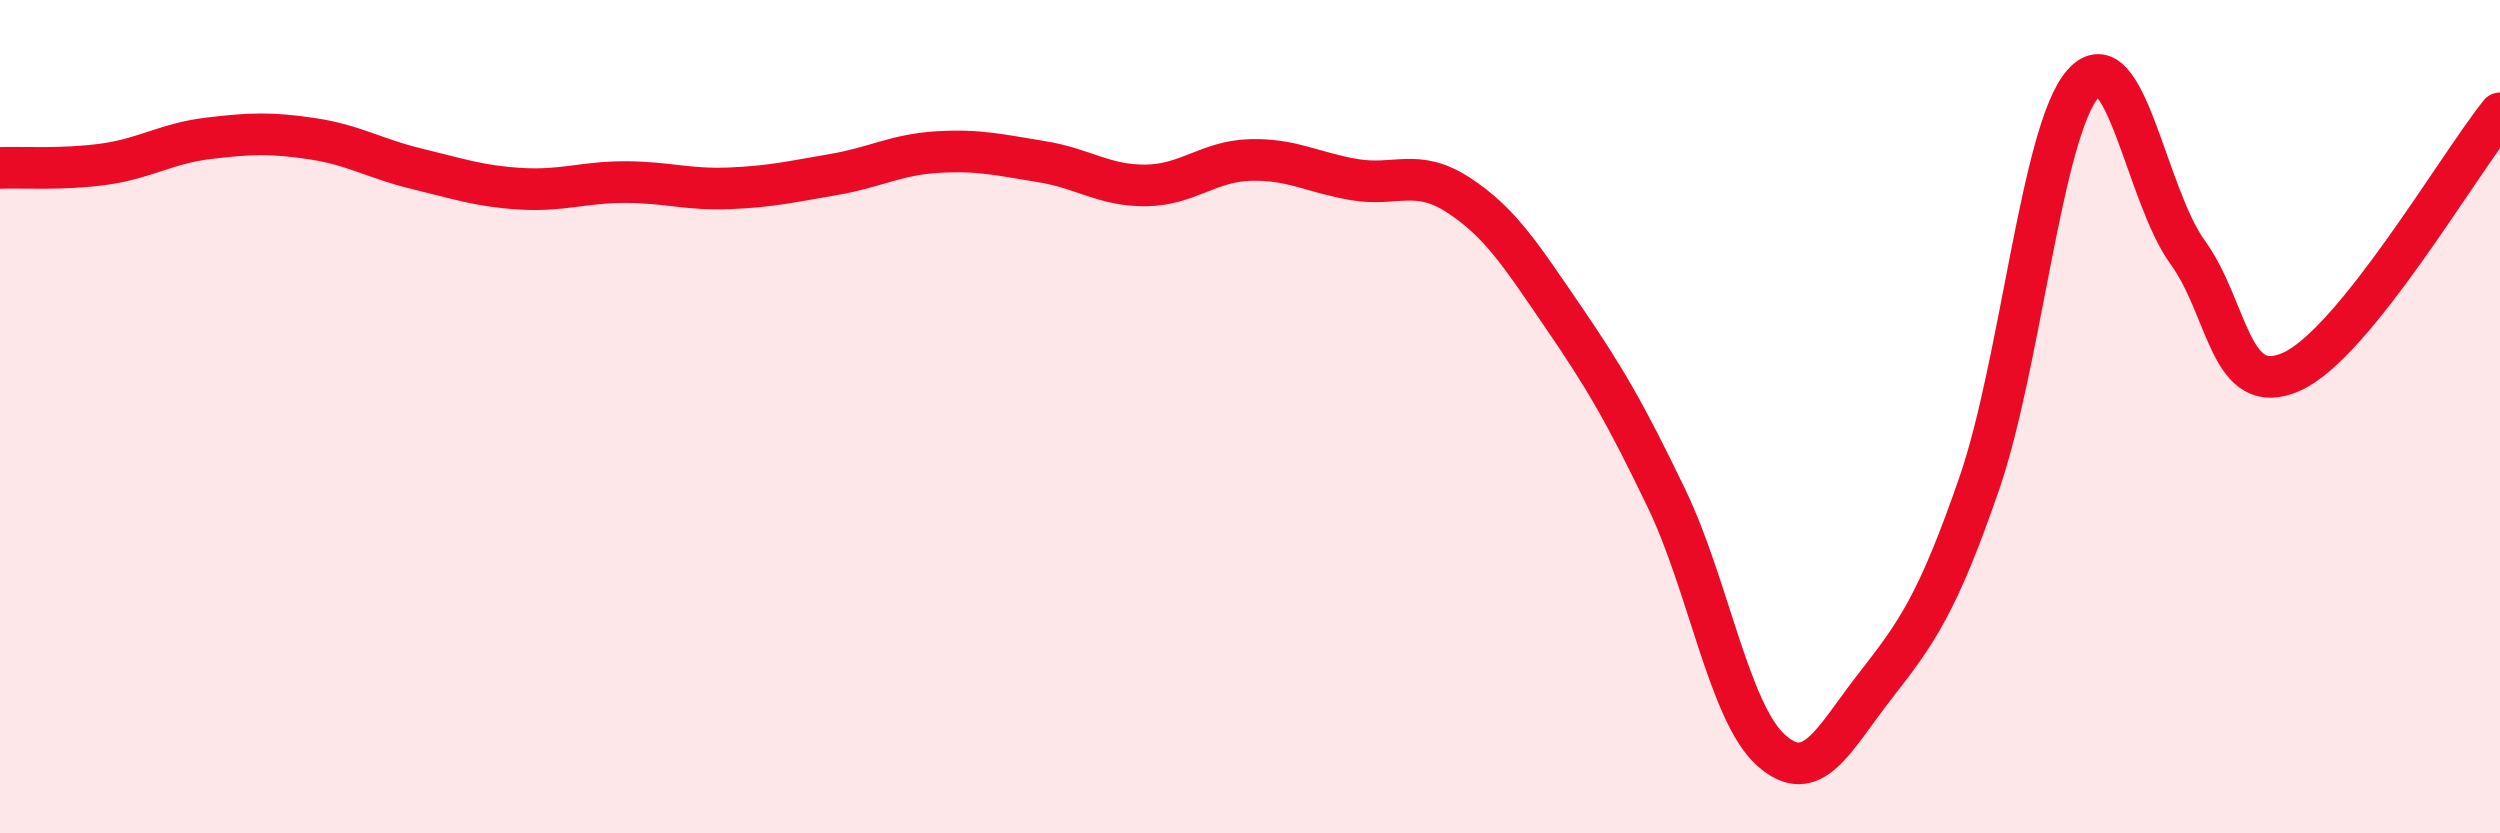
    <svg width="60" height="20" viewBox="0 0 60 20" xmlns="http://www.w3.org/2000/svg">
      <path
        d="M 0,4.03 C 0.5,4.01 1.5,4.08 2.5,3.94 C 3.5,3.8 4,3.44 5,3.32 C 6,3.2 6.5,3.18 7.5,3.33 C 8.5,3.48 9,3.81 10,4.05 C 11,4.29 11.5,4.47 12.5,4.53 C 13.5,4.59 14,4.37 15,4.37 C 16,4.37 16.5,4.56 17.5,4.52 C 18.5,4.48 19,4.36 20,4.19 C 21,4.02 21.5,3.71 22.5,3.65 C 23.5,3.59 24,3.72 25,3.88 C 26,4.04 26.5,4.46 27.5,4.45 C 28.5,4.44 29,3.87 30,3.84 C 31,3.81 31.5,4.14 32.5,4.31 C 33.5,4.48 34,4.03 35,4.68 C 36,5.33 36.5,6.12 37.5,7.58 C 38.5,9.04 39,9.89 40,11.97 C 41,14.05 41.5,17.1 42.5,18 C 43.5,18.9 44,17.75 45,16.47 C 46,15.19 46.5,14.5 47.5,11.61 C 48.5,8.72 49,3.11 50,2 C 51,0.89 51.5,4.67 52.5,6.05 C 53.5,7.43 53.5,9.59 55,8.92 C 56.5,8.25 59,3.96 60,2.72L60 20L0 20Z"
        fill="#EB0A25"
        opacity="0.1"
        stroke-linecap="round"
        stroke-linejoin="round"
      />
      <path
        d="M 0,4.03 C 0.5,4.01 1.5,4.08 2.5,3.94 C 3.5,3.8 4,3.44 5,3.32 C 6,3.2 6.5,3.18 7.5,3.33 C 8.5,3.48 9,3.81 10,4.05 C 11,4.29 11.5,4.47 12.5,4.53 C 13.5,4.59 14,4.37 15,4.37 C 16,4.37 16.5,4.56 17.5,4.52 C 18.5,4.48 19,4.36 20,4.19 C 21,4.02 21.5,3.71 22.5,3.65 C 23.5,3.59 24,3.72 25,3.88 C 26,4.04 26.5,4.46 27.5,4.45 C 28.5,4.44 29,3.87 30,3.84 C 31,3.81 31.5,4.14 32.5,4.31 C 33.5,4.48 34,4.03 35,4.68 C 36,5.33 36.5,6.12 37.5,7.58 C 38.5,9.04 39,9.89 40,11.97 C 41,14.05 41.5,17.1 42.5,18 C 43.5,18.9 44,17.75 45,16.47 C 46,15.19 46.5,14.5 47.5,11.61 C 48.5,8.72 49,3.11 50,2 C 51,0.89 51.5,4.67 52.5,6.05 C 53.5,7.43 53.5,9.59 55,8.92 C 56.5,8.25 59,3.96 60,2.72"
        stroke="#EB0A25"
        stroke-width="1"
        fill="none"
        stroke-linecap="round"
        stroke-linejoin="round"
      />
    </svg>
  